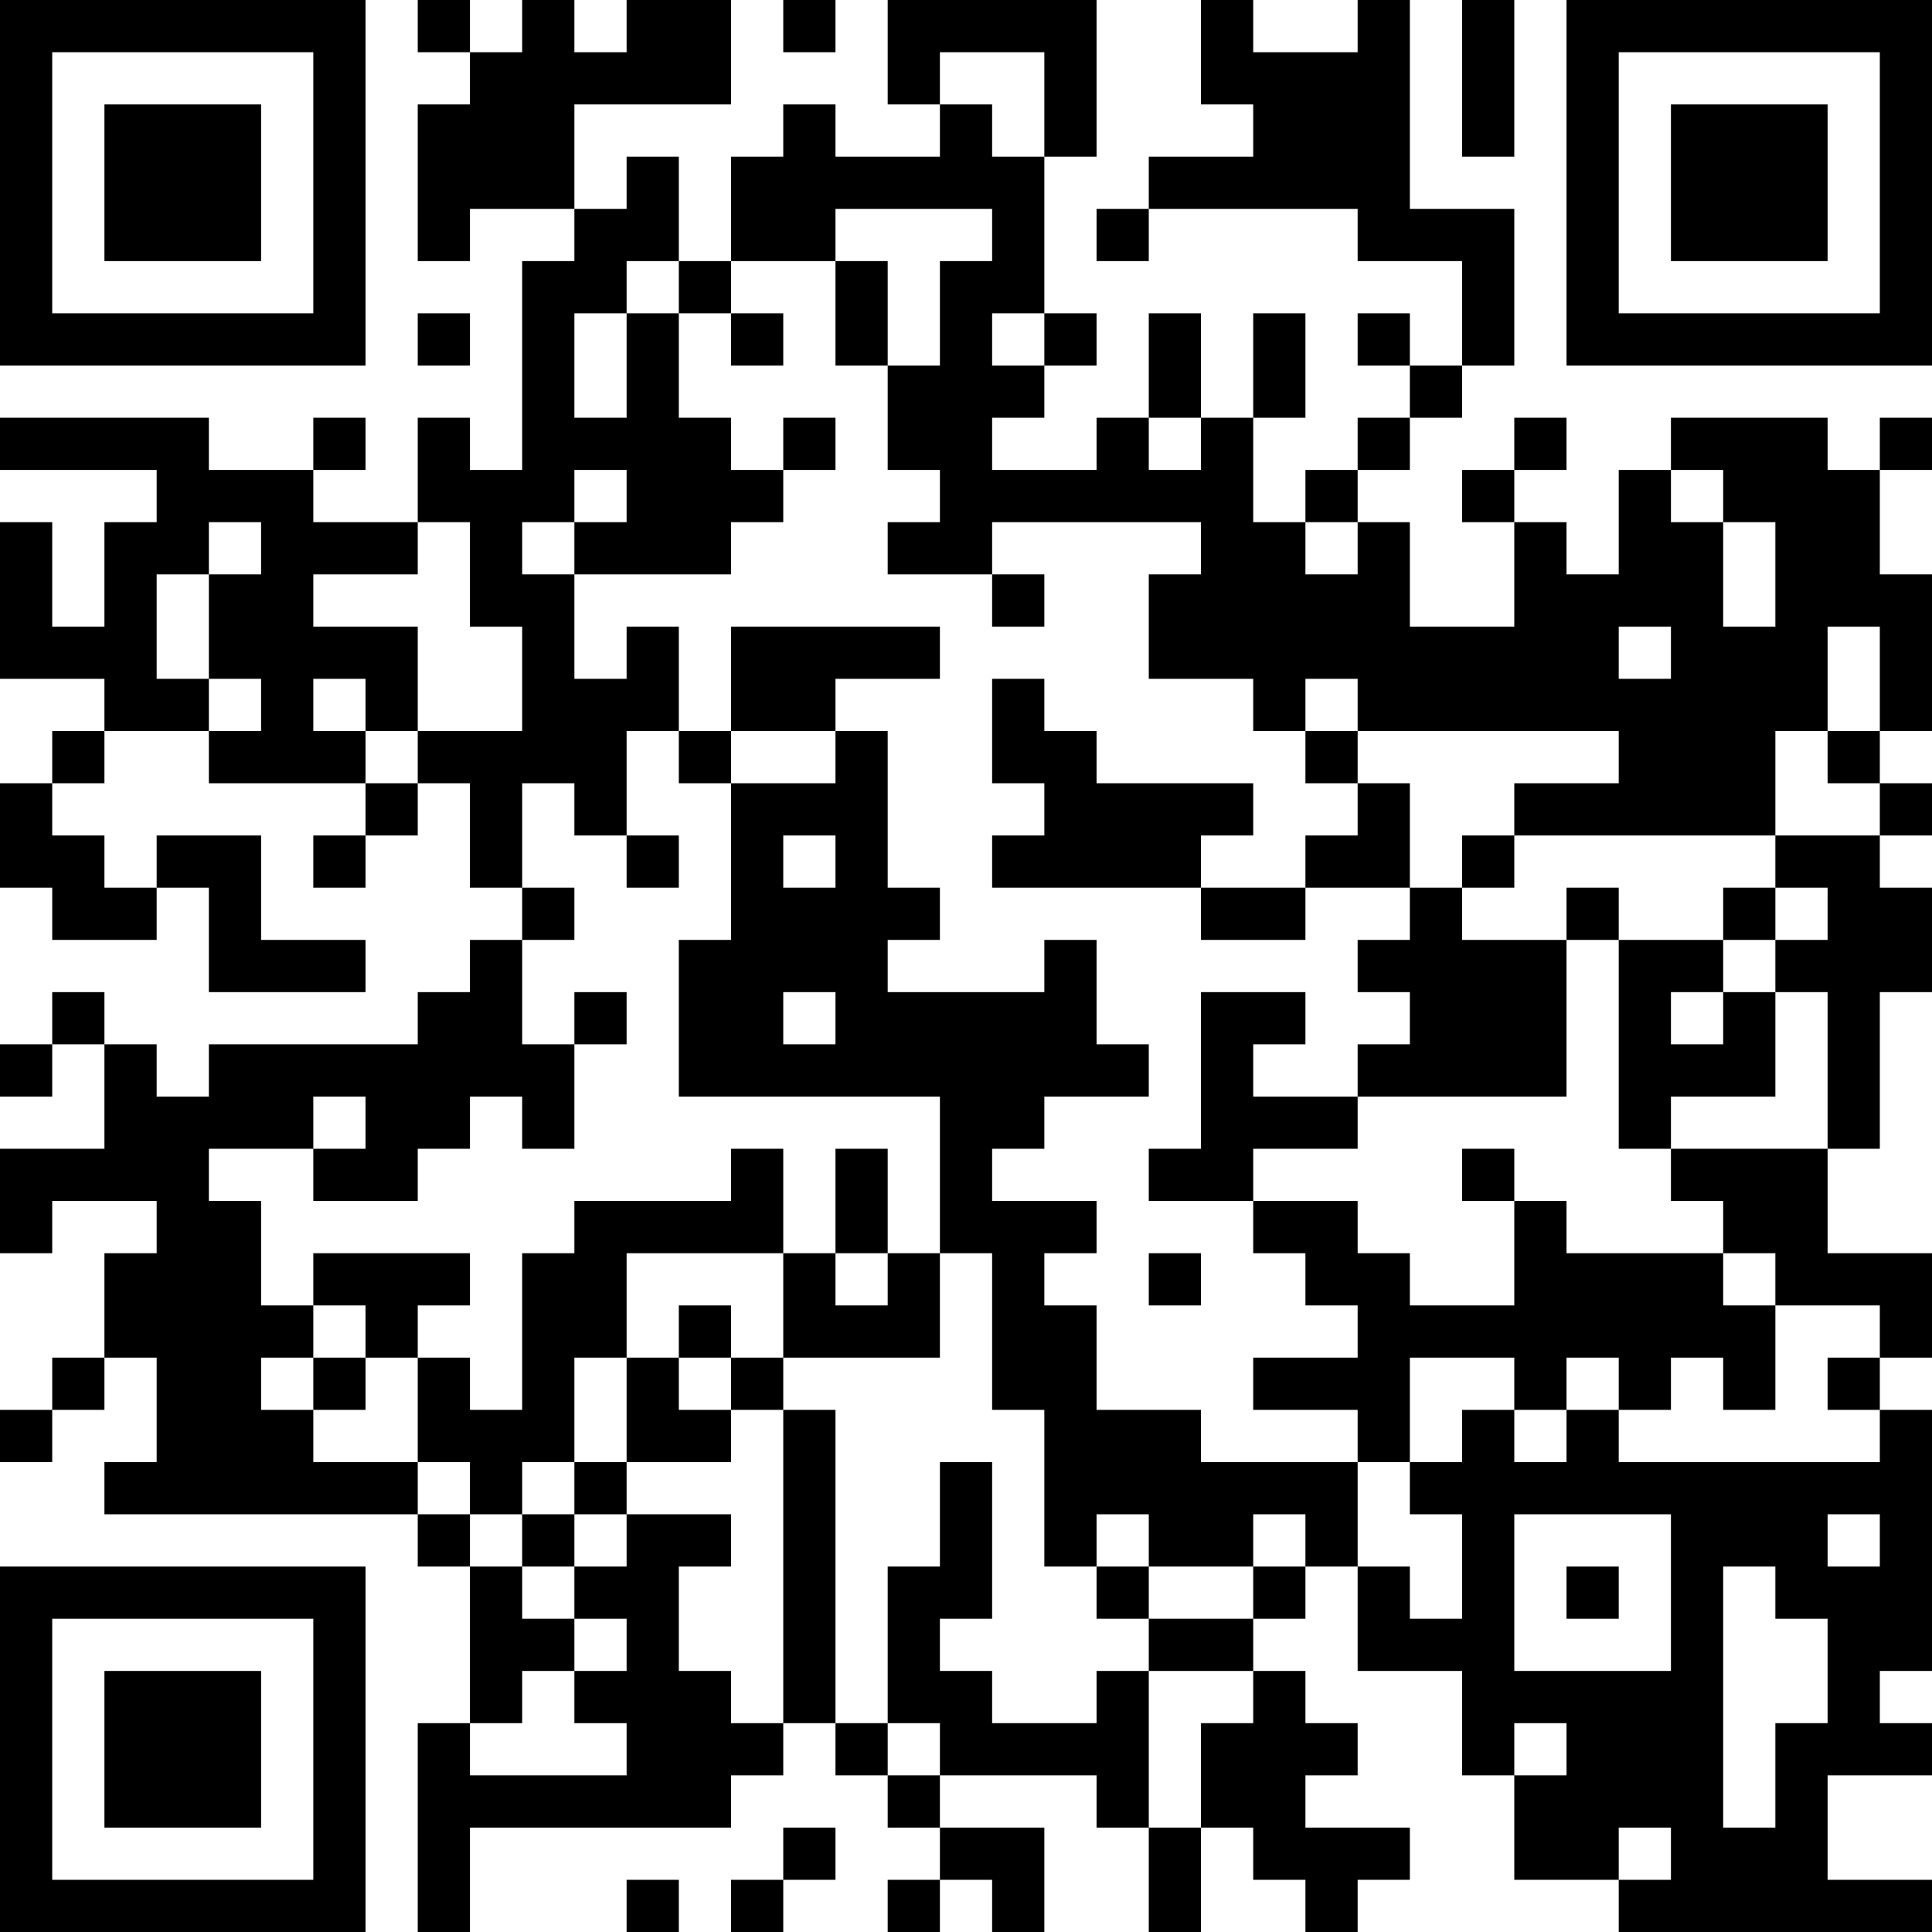 <?xml version="1.0" encoding="UTF-8"?>
<svg xmlns="http://www.w3.org/2000/svg" version="1.1" width="400" height="400" viewBox="0 0 400 400"><rect x="0" y="0" width="400" height="400" fill="#ffffff"/><g transform="scale(10.811)"><g transform="translate(0,0)"><path fill-rule="evenodd" d="M8 0L8 1L9 1L9 2L8 2L8 5L9 5L9 4L11 4L11 5L10 5L10 9L9 9L9 8L8 8L8 10L6 10L6 9L7 9L7 8L6 8L6 9L4 9L4 8L0 8L0 9L3 9L3 10L2 10L2 12L1 12L1 10L0 10L0 13L2 13L2 14L1 14L1 15L0 15L0 17L1 17L1 18L3 18L3 17L4 17L4 19L7 19L7 18L5 18L5 16L3 16L3 17L2 17L2 16L1 16L1 15L2 15L2 14L4 14L4 15L7 15L7 16L6 16L6 17L7 17L7 16L8 16L8 15L9 15L9 17L10 17L10 18L9 18L9 19L8 19L8 20L4 20L4 21L3 21L3 20L2 20L2 19L1 19L1 20L0 20L0 21L1 21L1 20L2 20L2 22L0 22L0 24L1 24L1 23L3 23L3 24L2 24L2 26L1 26L1 27L0 27L0 28L1 28L1 27L2 27L2 26L3 26L3 28L2 28L2 29L8 29L8 30L9 30L9 33L8 33L8 37L9 37L9 35L14 35L14 34L15 34L15 33L16 33L16 34L17 34L17 35L18 35L18 36L17 36L17 37L18 37L18 36L19 36L19 37L20 37L20 35L18 35L18 34L21 34L21 35L22 35L22 37L23 37L23 35L24 35L24 36L25 36L25 37L26 37L26 36L27 36L27 35L25 35L25 34L26 34L26 33L25 33L25 32L24 32L24 31L25 31L25 30L26 30L26 32L28 32L28 34L29 34L29 36L31 36L31 37L37 37L37 36L35 36L35 34L37 34L37 33L36 33L36 32L37 32L37 27L36 27L36 26L37 26L37 24L35 24L35 22L36 22L36 19L37 19L37 17L36 17L36 16L37 16L37 15L36 15L36 14L37 14L37 11L36 11L36 9L37 9L37 8L36 8L36 9L35 9L35 8L32 8L32 9L31 9L31 11L30 11L30 10L29 10L29 9L30 9L30 8L29 8L29 9L28 9L28 10L29 10L29 12L27 12L27 10L26 10L26 9L27 9L27 8L28 8L28 7L29 7L29 4L27 4L27 0L26 0L26 1L24 1L24 0L23 0L23 2L24 2L24 3L22 3L22 4L21 4L21 5L22 5L22 4L26 4L26 5L28 5L28 7L27 7L27 6L26 6L26 7L27 7L27 8L26 8L26 9L25 9L25 10L24 10L24 8L25 8L25 6L24 6L24 8L23 8L23 6L22 6L22 8L21 8L21 9L19 9L19 8L20 8L20 7L21 7L21 6L20 6L20 3L21 3L21 0L17 0L17 2L18 2L18 3L16 3L16 2L15 2L15 3L14 3L14 5L13 5L13 3L12 3L12 4L11 4L11 2L14 2L14 0L12 0L12 1L11 1L11 0L10 0L10 1L9 1L9 0ZM15 0L15 1L16 1L16 0ZM28 0L28 3L29 3L29 0ZM18 1L18 2L19 2L19 3L20 3L20 1ZM16 4L16 5L14 5L14 6L13 6L13 5L12 5L12 6L11 6L11 8L12 8L12 6L13 6L13 8L14 8L14 9L15 9L15 10L14 10L14 11L11 11L11 10L12 10L12 9L11 9L11 10L10 10L10 11L11 11L11 13L12 13L12 12L13 12L13 14L12 14L12 16L11 16L11 15L10 15L10 17L11 17L11 18L10 18L10 20L11 20L11 22L10 22L10 21L9 21L9 22L8 22L8 23L6 23L6 22L7 22L7 21L6 21L6 22L4 22L4 23L5 23L5 25L6 25L6 26L5 26L5 27L6 27L6 28L8 28L8 29L9 29L9 30L10 30L10 31L11 31L11 32L10 32L10 33L9 33L9 34L12 34L12 33L11 33L11 32L12 32L12 31L11 31L11 30L12 30L12 29L14 29L14 30L13 30L13 32L14 32L14 33L15 33L15 27L16 27L16 33L17 33L17 34L18 34L18 33L17 33L17 30L18 30L18 28L19 28L19 31L18 31L18 32L19 32L19 33L21 33L21 32L22 32L22 35L23 35L23 33L24 33L24 32L22 32L22 31L24 31L24 30L25 30L25 29L24 29L24 30L22 30L22 29L21 29L21 30L20 30L20 27L19 27L19 24L18 24L18 21L13 21L13 18L14 18L14 15L16 15L16 14L17 14L17 17L18 17L18 18L17 18L17 19L20 19L20 18L21 18L21 20L22 20L22 21L20 21L20 22L19 22L19 23L21 23L21 24L20 24L20 25L21 25L21 27L23 27L23 28L26 28L26 30L27 30L27 31L28 31L28 29L27 29L27 28L28 28L28 27L29 27L29 28L30 28L30 27L31 27L31 28L36 28L36 27L35 27L35 26L36 26L36 25L34 25L34 24L33 24L33 23L32 23L32 22L35 22L35 19L34 19L34 18L35 18L35 17L34 17L34 16L36 16L36 15L35 15L35 14L36 14L36 12L35 12L35 14L34 14L34 16L29 16L29 15L31 15L31 14L26 14L26 13L25 13L25 14L24 14L24 13L22 13L22 11L23 11L23 10L19 10L19 11L17 11L17 10L18 10L18 9L17 9L17 7L18 7L18 5L19 5L19 4ZM16 5L16 7L17 7L17 5ZM8 6L8 7L9 7L9 6ZM14 6L14 7L15 7L15 6ZM19 6L19 7L20 7L20 6ZM15 8L15 9L16 9L16 8ZM22 8L22 9L23 9L23 8ZM32 9L32 10L33 10L33 12L34 12L34 10L33 10L33 9ZM4 10L4 11L3 11L3 13L4 13L4 14L5 14L5 13L4 13L4 11L5 11L5 10ZM8 10L8 11L6 11L6 12L8 12L8 14L7 14L7 13L6 13L6 14L7 14L7 15L8 15L8 14L10 14L10 12L9 12L9 10ZM25 10L25 11L26 11L26 10ZM19 11L19 12L20 12L20 11ZM14 12L14 14L13 14L13 15L14 15L14 14L16 14L16 13L18 13L18 12ZM31 12L31 13L32 13L32 12ZM19 13L19 15L20 15L20 16L19 16L19 17L23 17L23 18L25 18L25 17L27 17L27 18L26 18L26 19L27 19L27 20L26 20L26 21L24 21L24 20L25 20L25 19L23 19L23 22L22 22L22 23L24 23L24 24L25 24L25 25L26 25L26 26L24 26L24 27L26 27L26 28L27 28L27 26L29 26L29 27L30 27L30 26L31 26L31 27L32 27L32 26L33 26L33 27L34 27L34 25L33 25L33 24L30 24L30 23L29 23L29 22L28 22L28 23L29 23L29 25L27 25L27 24L26 24L26 23L24 23L24 22L26 22L26 21L30 21L30 18L31 18L31 22L32 22L32 21L34 21L34 19L33 19L33 18L34 18L34 17L33 17L33 18L31 18L31 17L30 17L30 18L28 18L28 17L29 17L29 16L28 16L28 17L27 17L27 15L26 15L26 14L25 14L25 15L26 15L26 16L25 16L25 17L23 17L23 16L24 16L24 15L21 15L21 14L20 14L20 13ZM12 16L12 17L13 17L13 16ZM15 16L15 17L16 17L16 16ZM11 19L11 20L12 20L12 19ZM15 19L15 20L16 20L16 19ZM32 19L32 20L33 20L33 19ZM14 22L14 23L11 23L11 24L10 24L10 27L9 27L9 26L8 26L8 25L9 25L9 24L6 24L6 25L7 25L7 26L6 26L6 27L7 27L7 26L8 26L8 28L9 28L9 29L10 29L10 30L11 30L11 29L12 29L12 28L14 28L14 27L15 27L15 26L18 26L18 24L17 24L17 22L16 22L16 24L15 24L15 22ZM12 24L12 26L11 26L11 28L10 28L10 29L11 29L11 28L12 28L12 26L13 26L13 27L14 27L14 26L15 26L15 24ZM16 24L16 25L17 25L17 24ZM22 24L22 25L23 25L23 24ZM13 25L13 26L14 26L14 25ZM29 29L29 32L32 32L32 29ZM35 29L35 30L36 30L36 29ZM21 30L21 31L22 31L22 30ZM30 30L30 31L31 31L31 30ZM33 30L33 35L34 35L34 33L35 33L35 31L34 31L34 30ZM29 33L29 34L30 34L30 33ZM15 35L15 36L14 36L14 37L15 37L15 36L16 36L16 35ZM31 35L31 36L32 36L32 35ZM12 36L12 37L13 37L13 36ZM0 0L0 7L7 7L7 0ZM1 1L1 6L6 6L6 1ZM2 2L2 5L5 5L5 2ZM30 0L30 7L37 7L37 0ZM31 1L31 6L36 6L36 1ZM32 2L32 5L35 5L35 2ZM0 30L0 37L7 37L7 30ZM1 31L1 36L6 36L6 31ZM2 32L2 35L5 35L5 32Z" fill="#000000"/></g></g></svg>
